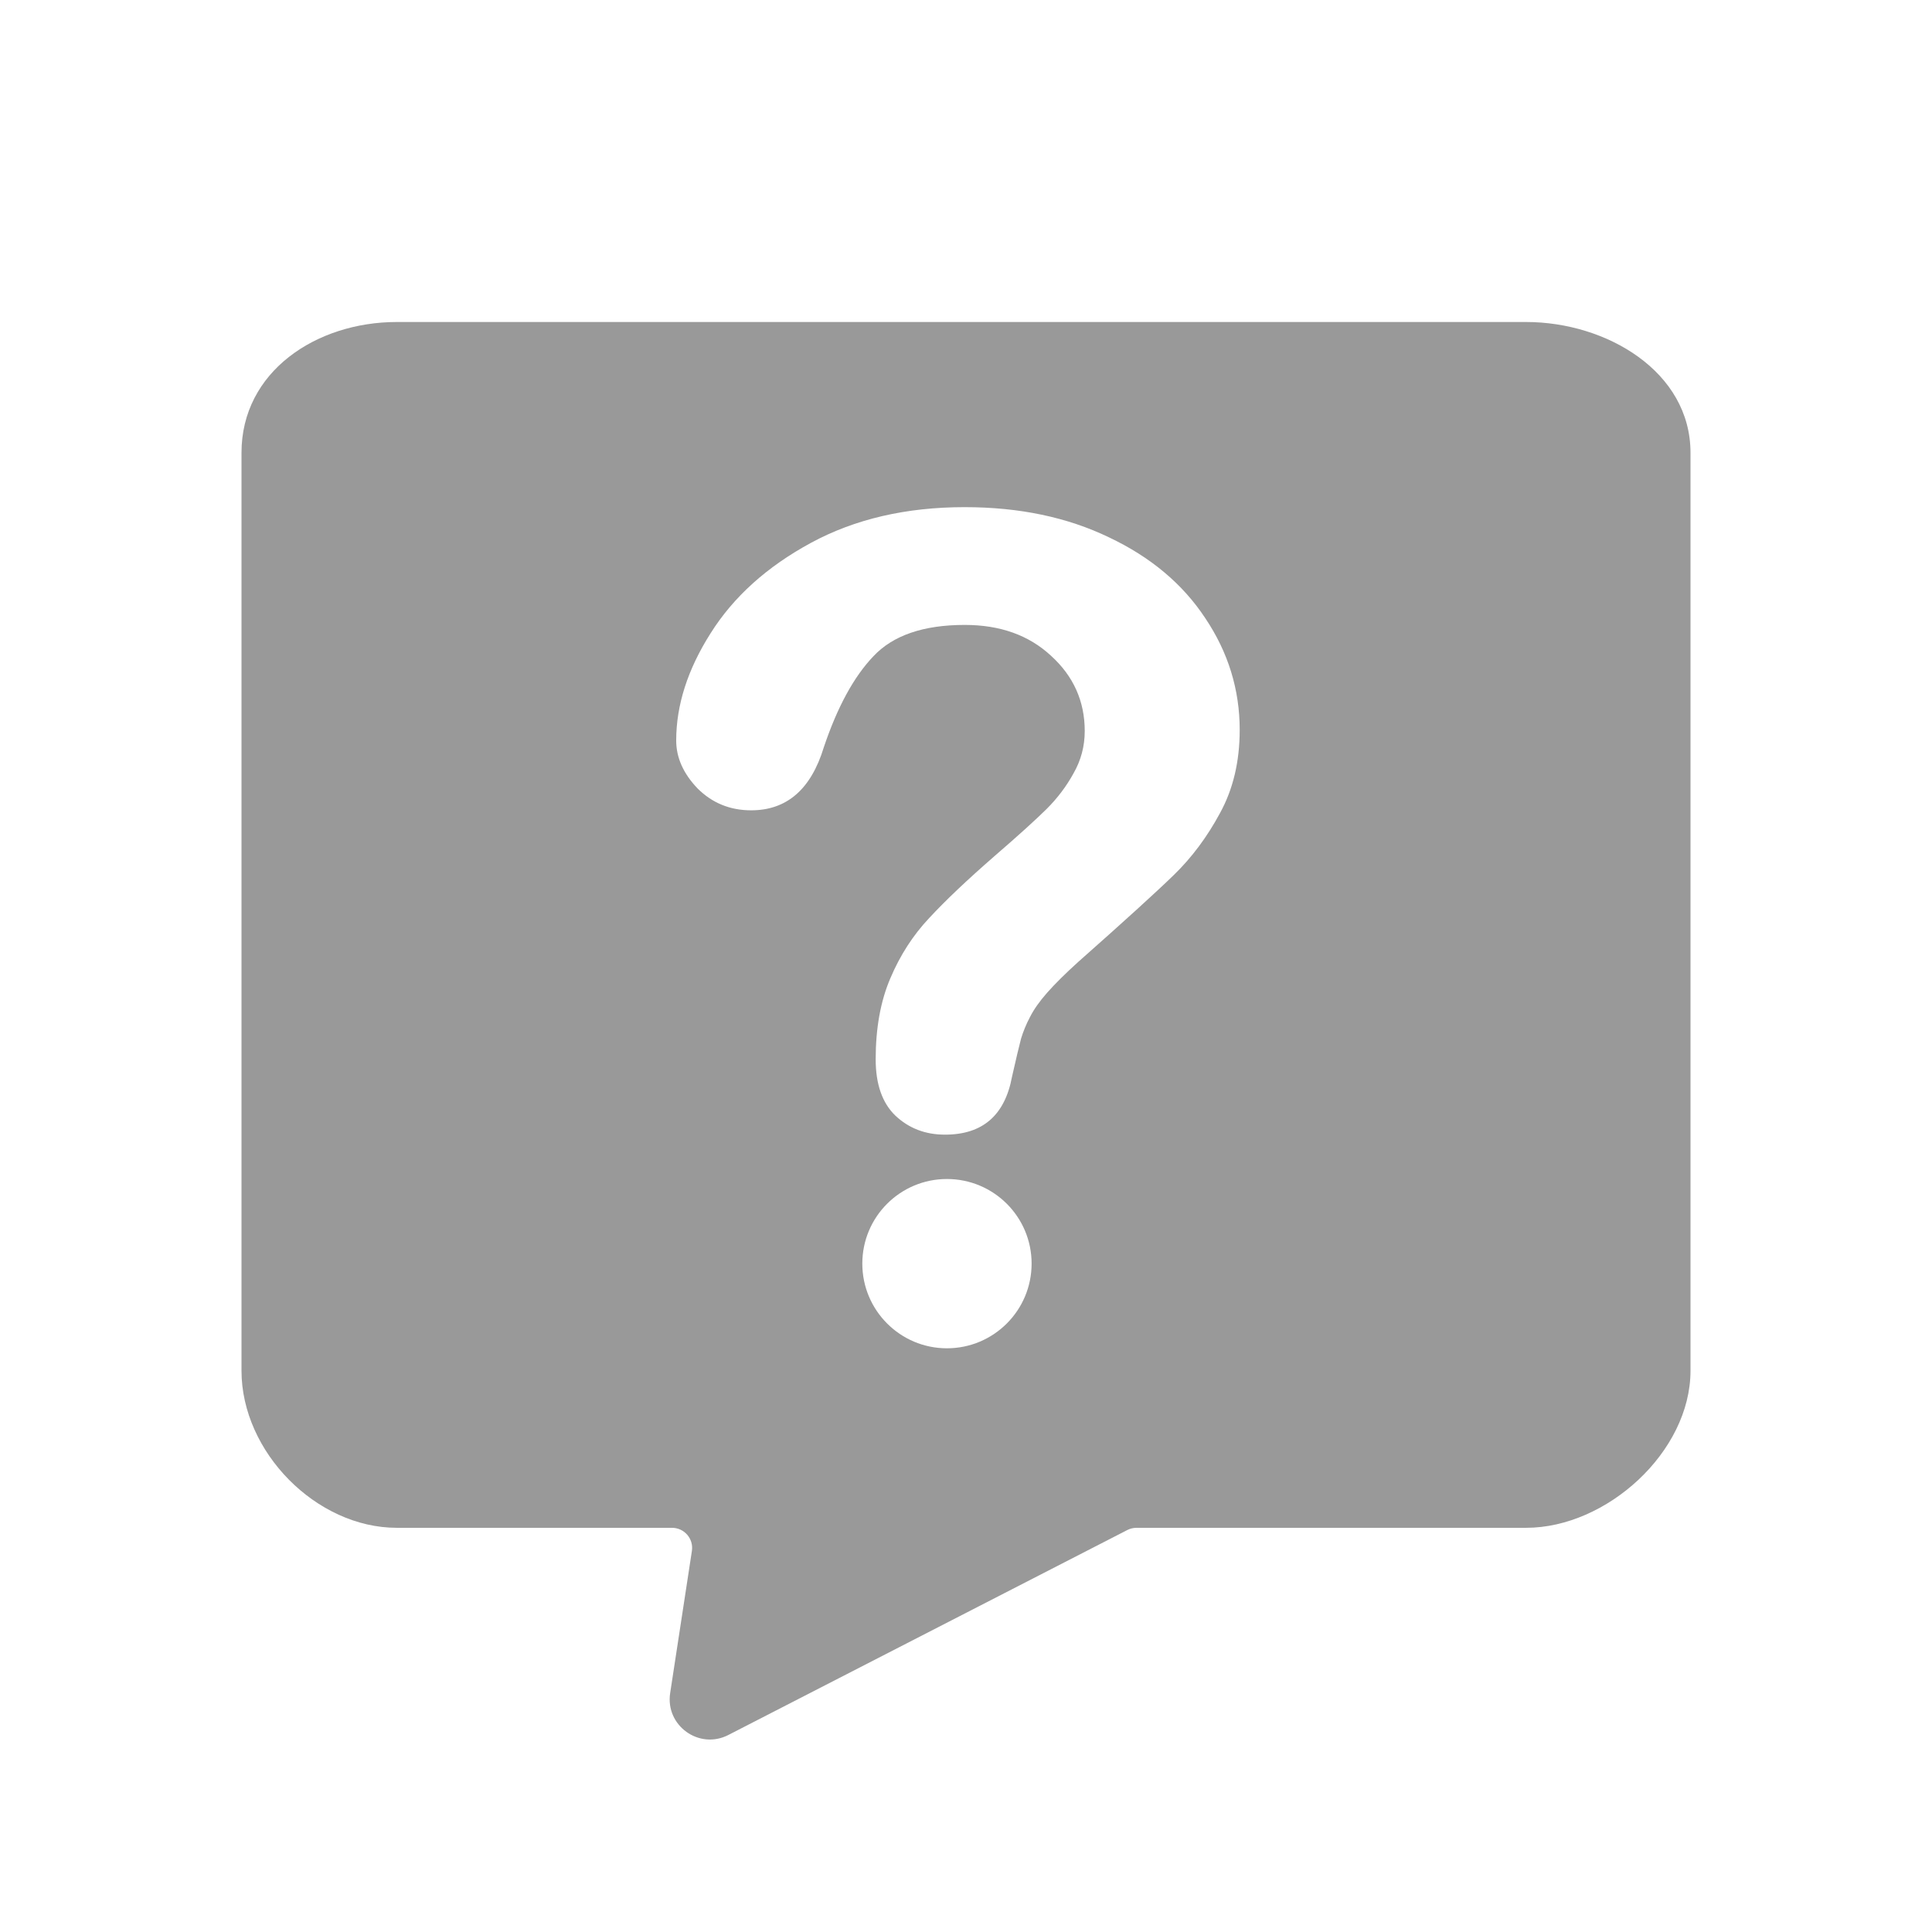 <svg width="24" height="24" viewBox="0 0 24 24" fill="none" xmlns="http://www.w3.org/2000/svg">
<path fill-rule="evenodd" clip-rule="evenodd" d="M18.958 4H4.929C3.929 4 3 4.616 3 5.624V17.028C3 18.036 3.929 18.979 4.929 18.979H8.348C8.501 18.979 8.618 19.115 8.595 19.266L8.325 21.032C8.263 21.436 8.685 21.739 9.047 21.553L14.005 19.006C14.04 18.988 14.079 18.979 14.119 18.979H18.958C19.958 18.979 21 18.036 21 17.028V5.624C21 4.617 19.958 4 18.958 4ZM8.4 9.199C8.4 8.76 8.542 8.316 8.827 7.867C9.112 7.414 9.527 7.04 10.073 6.744C10.619 6.448 11.256 6.3 11.984 6.3C12.661 6.3 13.258 6.425 13.776 6.675C14.294 6.92 14.693 7.255 14.973 7.68C15.258 8.105 15.4 8.568 15.4 9.067C15.4 9.46 15.318 9.805 15.155 10.101C14.996 10.396 14.805 10.653 14.581 10.87C14.362 11.083 13.965 11.444 13.391 11.952C13.232 12.096 13.104 12.223 13.006 12.334C12.913 12.44 12.843 12.539 12.796 12.632C12.749 12.72 12.712 12.81 12.684 12.902C12.661 12.99 12.623 13.147 12.572 13.374C12.483 13.855 12.206 14.095 11.739 14.095C11.496 14.095 11.291 14.017 11.123 13.859C10.96 13.702 10.878 13.469 10.878 13.159C10.878 12.771 10.939 12.435 11.06 12.153C11.181 11.867 11.342 11.617 11.543 11.404C11.744 11.187 12.014 10.931 12.355 10.634C12.654 10.376 12.868 10.181 12.999 10.052C13.134 9.918 13.246 9.77 13.335 9.608C13.428 9.446 13.475 9.271 13.475 9.081C13.475 8.711 13.335 8.399 13.055 8.145C12.78 7.89 12.423 7.763 11.984 7.763C11.471 7.763 11.093 7.893 10.85 8.152C10.607 8.406 10.402 8.783 10.234 9.282C10.075 9.805 9.774 10.066 9.331 10.066C9.07 10.066 8.848 9.976 8.666 9.795C8.489 9.61 8.4 9.412 8.4 9.199ZM11.763 16.749C12.344 16.749 12.815 16.278 12.815 15.697C12.815 15.116 12.344 14.646 11.763 14.646C11.183 14.646 10.712 15.116 10.712 15.697C10.712 16.278 11.183 16.749 11.763 16.749Z" fill="#999999"/>
</svg>
